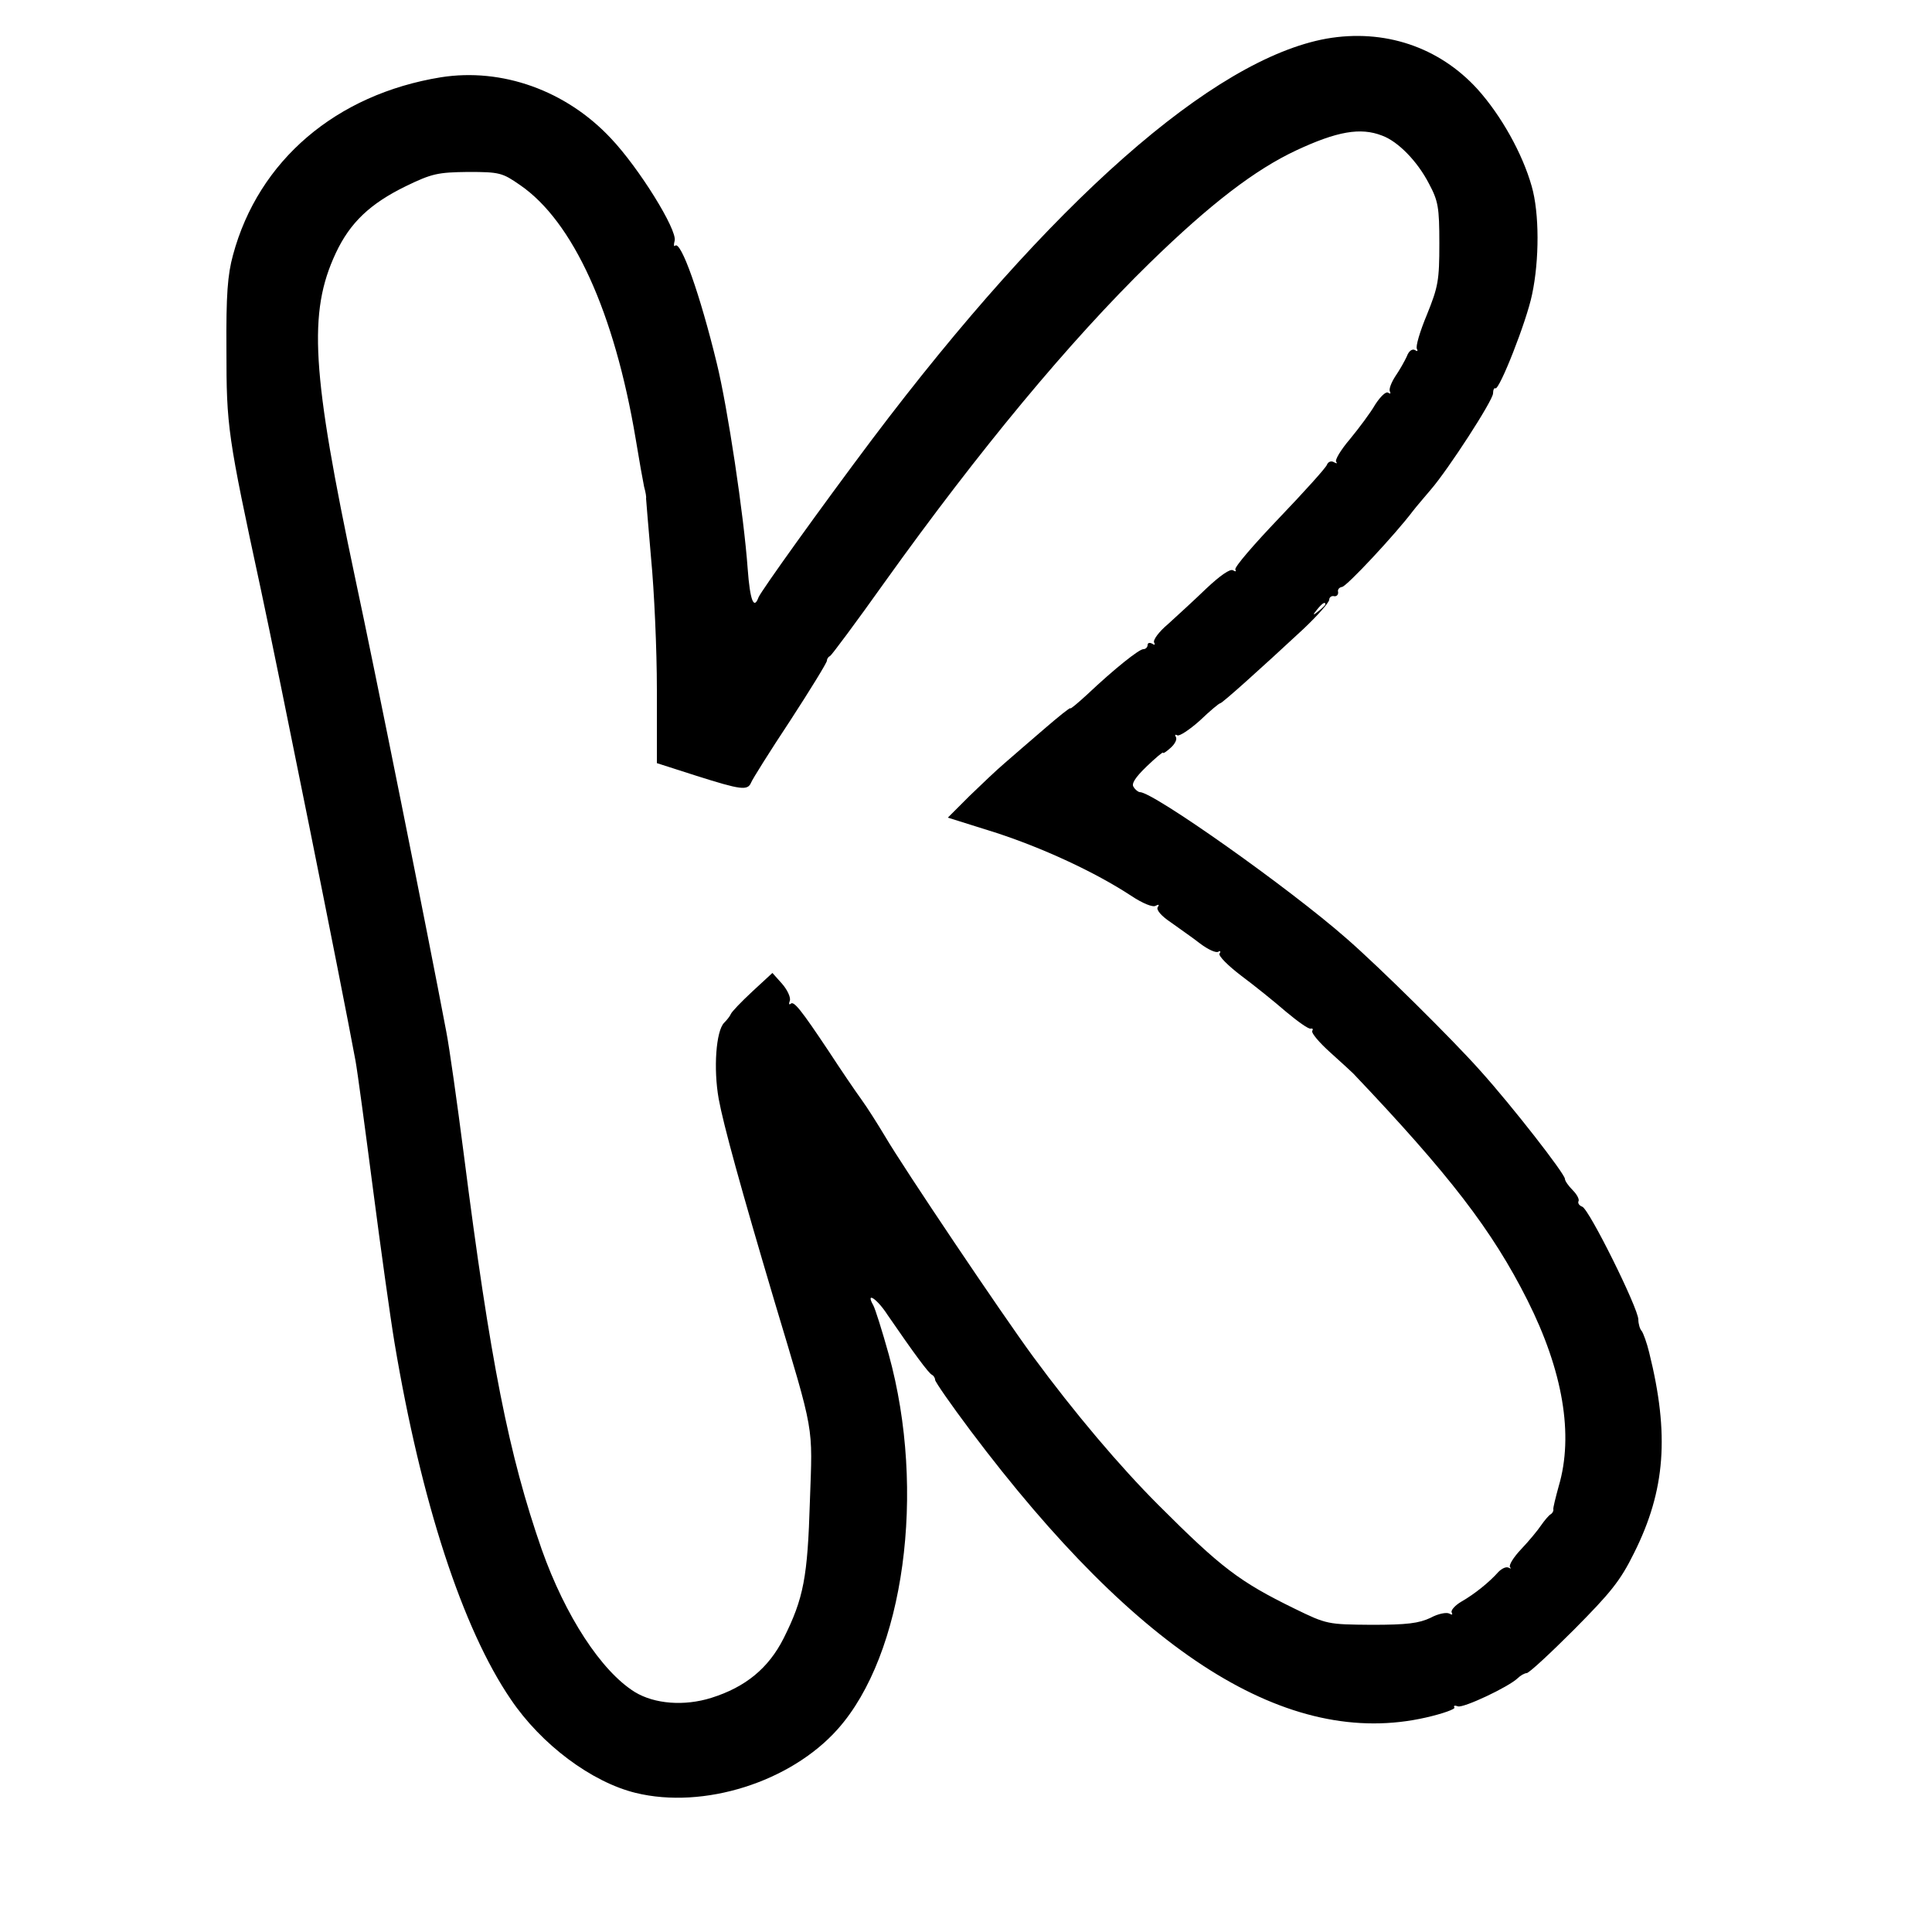 <?xml version="1.0" standalone="no"?>
<!DOCTYPE svg PUBLIC "-//W3C//DTD SVG 20010904//EN"
 "http://www.w3.org/TR/2001/REC-SVG-20010904/DTD/svg10.dtd">
<svg version="1.0" xmlns="http://www.w3.org/2000/svg"
 width="500pt" height="500pt" viewBox="0 0 500 500"
 preserveAspectRatio="xMidYMid meet">

<g transform="translate(0,500) scale(0.1,-0.1)"
fill="#000000" stroke="none">
<path d="M3433 4900 c-294 -53 -713 -423 -1176 -1037 -133 -177 -287 -392
-294 -409 -12 -33 -22 -8 -28 74 -10 139 -52 418 -80 532 -43 177 -93 319
-108 304 -3 -3 -4 2 -1 13 7 28 -92 188 -165 265 -116 124 -282 183 -440 158
-271 -44 -472 -215 -538 -460 -14 -51 -18 -103 -17 -245 0 -200 3 -221 89
-620 44 -205 209 -1025 245 -1220 5 -27 25 -176 45 -330 20 -154 45 -334 56
-400 69 -412 176 -740 301 -923 79 -117 209 -214 323 -242 176 -43 401 28 523
165 172 193 230 615 132 970 -17 61 -35 118 -40 127 -21 37 10 17 37 -25 68
-99 107 -152 115 -155 4 -2 8 -8 8 -13 0 -5 41 -64 92 -132 436 -580 822 -823
1178 -742 44 10 77 22 74 26 -3 5 1 6 9 3 14 -5 131 50 155 73 7 7 18 13 23
13 6 0 61 51 123 113 94 95 119 125 155 198 81 162 92 306 39 519 -6 25 -15
49 -19 55 -5 5 -9 19 -9 30 0 29 -127 285 -145 292 -8 3 -12 9 -10 14 3 4 -3
17 -15 29 -11 11 -20 24 -20 29 0 13 -137 189 -219 280 -70 79 -262 269 -346
342 -149 131 -500 379 -535 379 -4 0 -12 6 -16 13 -7 8 4 25 33 53 24 23 43
39 43 36 0 -3 9 3 20 13 11 10 17 22 13 28 -3 5 -2 7 4 4 5 -3 31 14 58 38 26
25 50 45 53 45 5 0 102 87 215 192 37 35 67 69 67 76 0 6 6 11 13 9 6 -1 11 4
10 11 -2 6 3 12 10 13 11 0 138 136 184 197 10 13 31 37 46 55 45 52 161 231
161 249 0 9 3 15 6 13 10 -6 81 174 95 243 19 89 19 211 -1 280 -24 85 -79
183 -140 251 -100 110 -242 157 -391 131z m144 -251 c41 -15 91 -66 121 -124
24 -45 27 -61 27 -155 0 -96 -3 -112 -32 -184 -18 -43 -30 -83 -26 -89 3 -6 1
-7 -5 -3 -7 4 -16 -2 -21 -16 -6 -13 -19 -36 -30 -52 -11 -17 -17 -34 -14 -39
3 -6 1 -7 -5 -3 -6 3 -20 -11 -33 -31 -12 -21 -42 -61 -65 -89 -24 -28 -40
-55 -36 -59 4 -5 1 -5 -6 -1 -7 4 -15 1 -18 -7 -3 -8 -59 -70 -124 -138 -65
-68 -116 -127 -113 -133 3 -5 1 -6 -6 -2 -7 5 -34 -14 -69 -47 -31 -30 -76
-71 -99 -92 -24 -20 -40 -42 -36 -48 3 -6 1 -7 -5 -3 -7 4 -12 2 -12 -3 0 -6
-5 -11 -11 -11 -11 0 -74 -50 -145 -117 -24 -22 -44 -39 -44 -36 0 3 -30 -21
-67 -53 -38 -33 -84 -72 -103 -89 -19 -16 -60 -55 -91 -85 l-56 -56 121 -38
c124 -40 260 -103 353 -164 30 -20 57 -31 64 -26 8 4 10 3 5 -4 -4 -7 10 -23
34 -39 22 -16 57 -40 76 -55 20 -15 41 -25 47 -21 5 3 7 1 3 -5 -3 -6 22 -31
56 -57 35 -26 87 -68 117 -94 30 -25 58 -45 63 -43 5 1 7 -1 4 -6 -3 -5 18
-30 47 -56 29 -26 55 -50 59 -54 249 -262 360 -406 451 -587 92 -183 120 -349
81 -481 -8 -29 -15 -57 -14 -60 1 -4 -2 -10 -7 -13 -5 -3 -16 -16 -25 -29 -8
-12 -31 -40 -51 -61 -20 -21 -33 -42 -29 -47 4 -4 2 -4 -4 -1 -6 3 -17 -2 -26
-11 -23 -26 -61 -57 -96 -77 -17 -10 -28 -23 -25 -28 3 -6 1 -7 -6 -3 -7 4
-29 0 -49 -11 -30 -14 -60 -18 -152 -18 -114 1 -116 1 -200 42 -143 70 -190
106 -352 268 -99 99 -217 238 -325 385 -80 109 -335 488 -383 570 -18 30 -45
73 -61 95 -16 22 -54 78 -84 124 -72 108 -91 132 -99 123 -4 -3 -5 0 -2 8 3 8
-6 28 -20 44 l-25 28 -52 -48 c-29 -27 -54 -53 -56 -59 -2 -5 -10 -15 -17 -22
-21 -21 -28 -119 -14 -197 12 -66 57 -230 145 -526 104 -347 98 -314 91 -515
-6 -197 -16 -251 -68 -355 -39 -77 -98 -126 -187 -154 -70 -22 -147 -16 -198
15 -87 54 -180 197 -241 369 -85 244 -133 484 -202 1025 -17 132 -37 274 -45
315 -48 254 -185 937 -235 1170 -114 538 -123 691 -51 845 37 79 89 128 181
173 68 33 83 36 161 37 82 0 89 -2 135 -34 137 -94 244 -329 299 -656 9 -55
19 -111 22 -125 4 -14 6 -27 5 -30 0 -3 6 -73 13 -155 8 -83 15 -235 15 -340
l0 -190 103 -33 c114 -36 132 -39 141 -17 3 8 48 80 101 160 52 80 95 150 95
155 0 4 3 10 8 12 4 2 68 88 142 192 244 341 478 623 686 826 156 152 272 241
379 291 105 49 166 60 222 38z m-147 -1213 c0 -2 -8 -10 -17 -17 -16 -13 -17
-12 -4 4 13 16 21 21 21 13z"/>
</g>
</svg>
